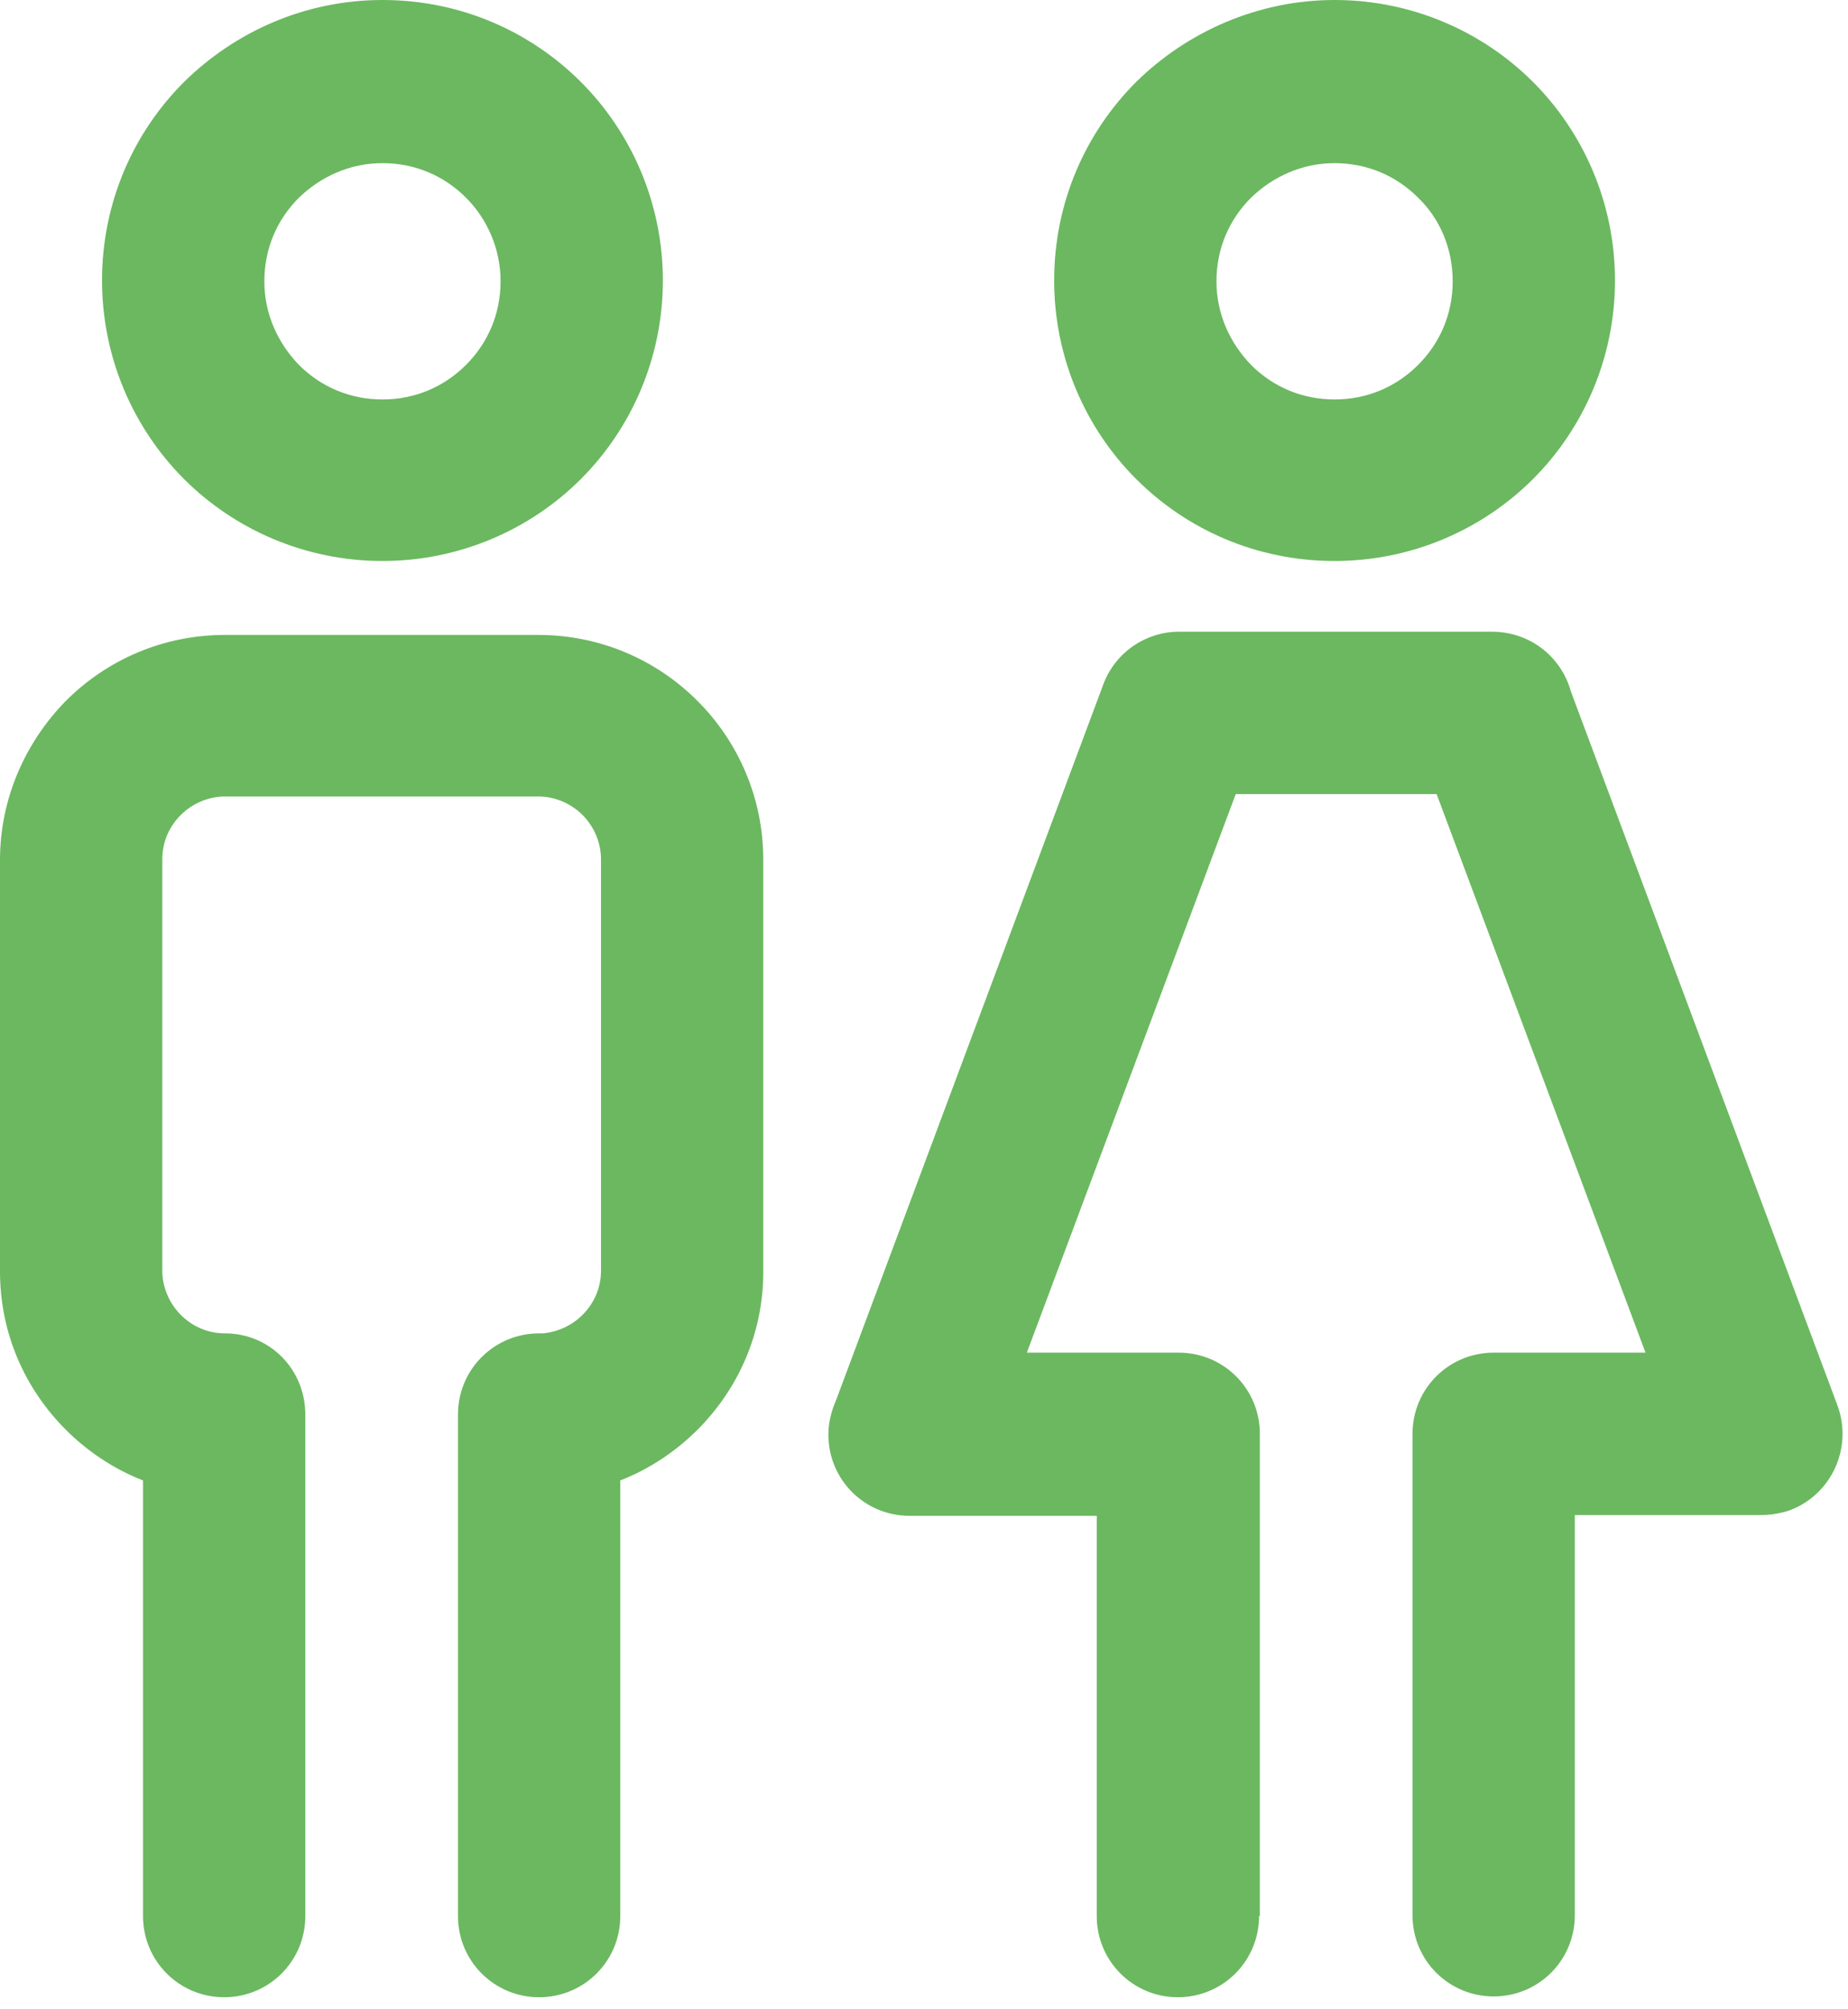 <svg width="23" height="25" viewBox="0 0 23 25" fill="none" xmlns="http://www.w3.org/2000/svg">
<path fill-rule="evenodd" clip-rule="evenodd" d="M4.76 0C5.73 0 6.6 0.39 7.23 1.02C7.86 1.65 8.25 2.53 8.25 3.49C8.25 4.45 7.86 5.33 7.23 5.96C6.6 6.59 5.72 6.98 4.76 6.98C3.8 6.98 2.92 6.59 2.29 5.96C1.66 5.33 1.27 4.45 1.27 3.49C1.27 2.52 1.66 1.65 2.29 1.02C2.92 0.4 3.79 0 4.76 0ZM16.61 0C17.57 0 18.45 0.39 19.08 1.02C19.71 1.65 20.1 2.53 20.1 3.49C20.1 4.45 19.71 5.33 19.08 5.96C18.45 6.59 17.57 6.98 16.61 6.98C15.64 6.98 14.77 6.59 14.14 5.96C13.51 5.33 13.12 4.45 13.12 3.49C13.12 2.52 13.51 1.65 14.14 1.02C14.77 0.4 15.65 0 16.61 0ZM17.65 2.46C17.38 2.19 17.02 2.03 16.61 2.03C16.2 2.03 15.84 2.2 15.57 2.46C15.3 2.73 15.14 3.09 15.14 3.5C15.14 3.91 15.31 4.27 15.57 4.54C15.84 4.81 16.2 4.97 16.61 4.97C17.02 4.97 17.38 4.81 17.65 4.54C17.92 4.27 18.08 3.91 18.08 3.5C18.08 3.09 17.92 2.72 17.65 2.46ZM15.67 23.84C15.67 24.4 15.22 24.85 14.66 24.85C14.1 24.85 13.65 24.4 13.65 23.84V18.86H11.32C10.76 18.86 10.31 18.41 10.31 17.85C10.31 17.69 10.35 17.55 10.41 17.41L13.73 8.52C13.88 8.11 14.27 7.86 14.67 7.86H18.57C19.04 7.86 19.43 8.17 19.55 8.6L22.87 17.49C23.06 18.01 22.8 18.59 22.28 18.79C22.16 18.83 22.04 18.85 21.93 18.85H19.6V23.83C19.6 24.39 19.15 24.84 18.59 24.84C18.03 24.84 17.58 24.39 17.58 23.83V17.84C17.58 17.28 18.03 16.83 18.59 16.83H20.48L17.88 9.88H15.38L12.78 16.83H14.67C15.23 16.83 15.68 17.28 15.68 17.84V23.84H15.67ZM7.72 23.84C7.72 24.4 7.27 24.85 6.71 24.85C6.15 24.85 5.7 24.4 5.7 23.84V17.6C5.7 17.04 6.15 16.59 6.71 16.59C6.73 16.59 6.75 16.59 6.76 16.59C6.95 16.57 7.12 16.49 7.25 16.36C7.39 16.22 7.48 16.03 7.48 15.81V10.69C7.48 10.48 7.39 10.28 7.25 10.14C7.11 10 6.91 9.91 6.7 9.91H2.8C2.59 9.91 2.39 10 2.25 10.14C2.11 10.28 2.02 10.47 2.02 10.69V15.81C2.02 16.02 2.11 16.22 2.25 16.36C2.39 16.5 2.58 16.59 2.8 16.59C3.36 16.59 3.8 17.04 3.8 17.6V23.84C3.8 24.4 3.35 24.85 2.79 24.85C2.23 24.85 1.78 24.4 1.78 23.84V18.42C1.42 18.28 1.09 18.06 0.82 17.79C0.31 17.28 0 16.59 0 15.82V10.7C0 9.93 0.32 9.23 0.82 8.72C1.33 8.21 2.03 7.9 2.8 7.9H6.7C7.47 7.9 8.17 8.21 8.68 8.72C9.19 9.23 9.5 9.93 9.5 10.7V15.82C9.5 16.59 9.19 17.28 8.68 17.79C8.41 18.06 8.08 18.28 7.72 18.42V23.84ZM5.8 2.46C5.53 2.19 5.17 2.03 4.76 2.03C4.35 2.03 3.99 2.2 3.72 2.46C3.45 2.73 3.29 3.09 3.29 3.5C3.29 3.91 3.46 4.27 3.72 4.54C3.99 4.81 4.35 4.97 4.76 4.97C5.17 4.97 5.53 4.81 5.8 4.54C6.07 4.27 6.23 3.91 6.23 3.5C6.23 3.09 6.06 2.72 5.8 2.46Z" fill="#6BB860"/>
</svg>
